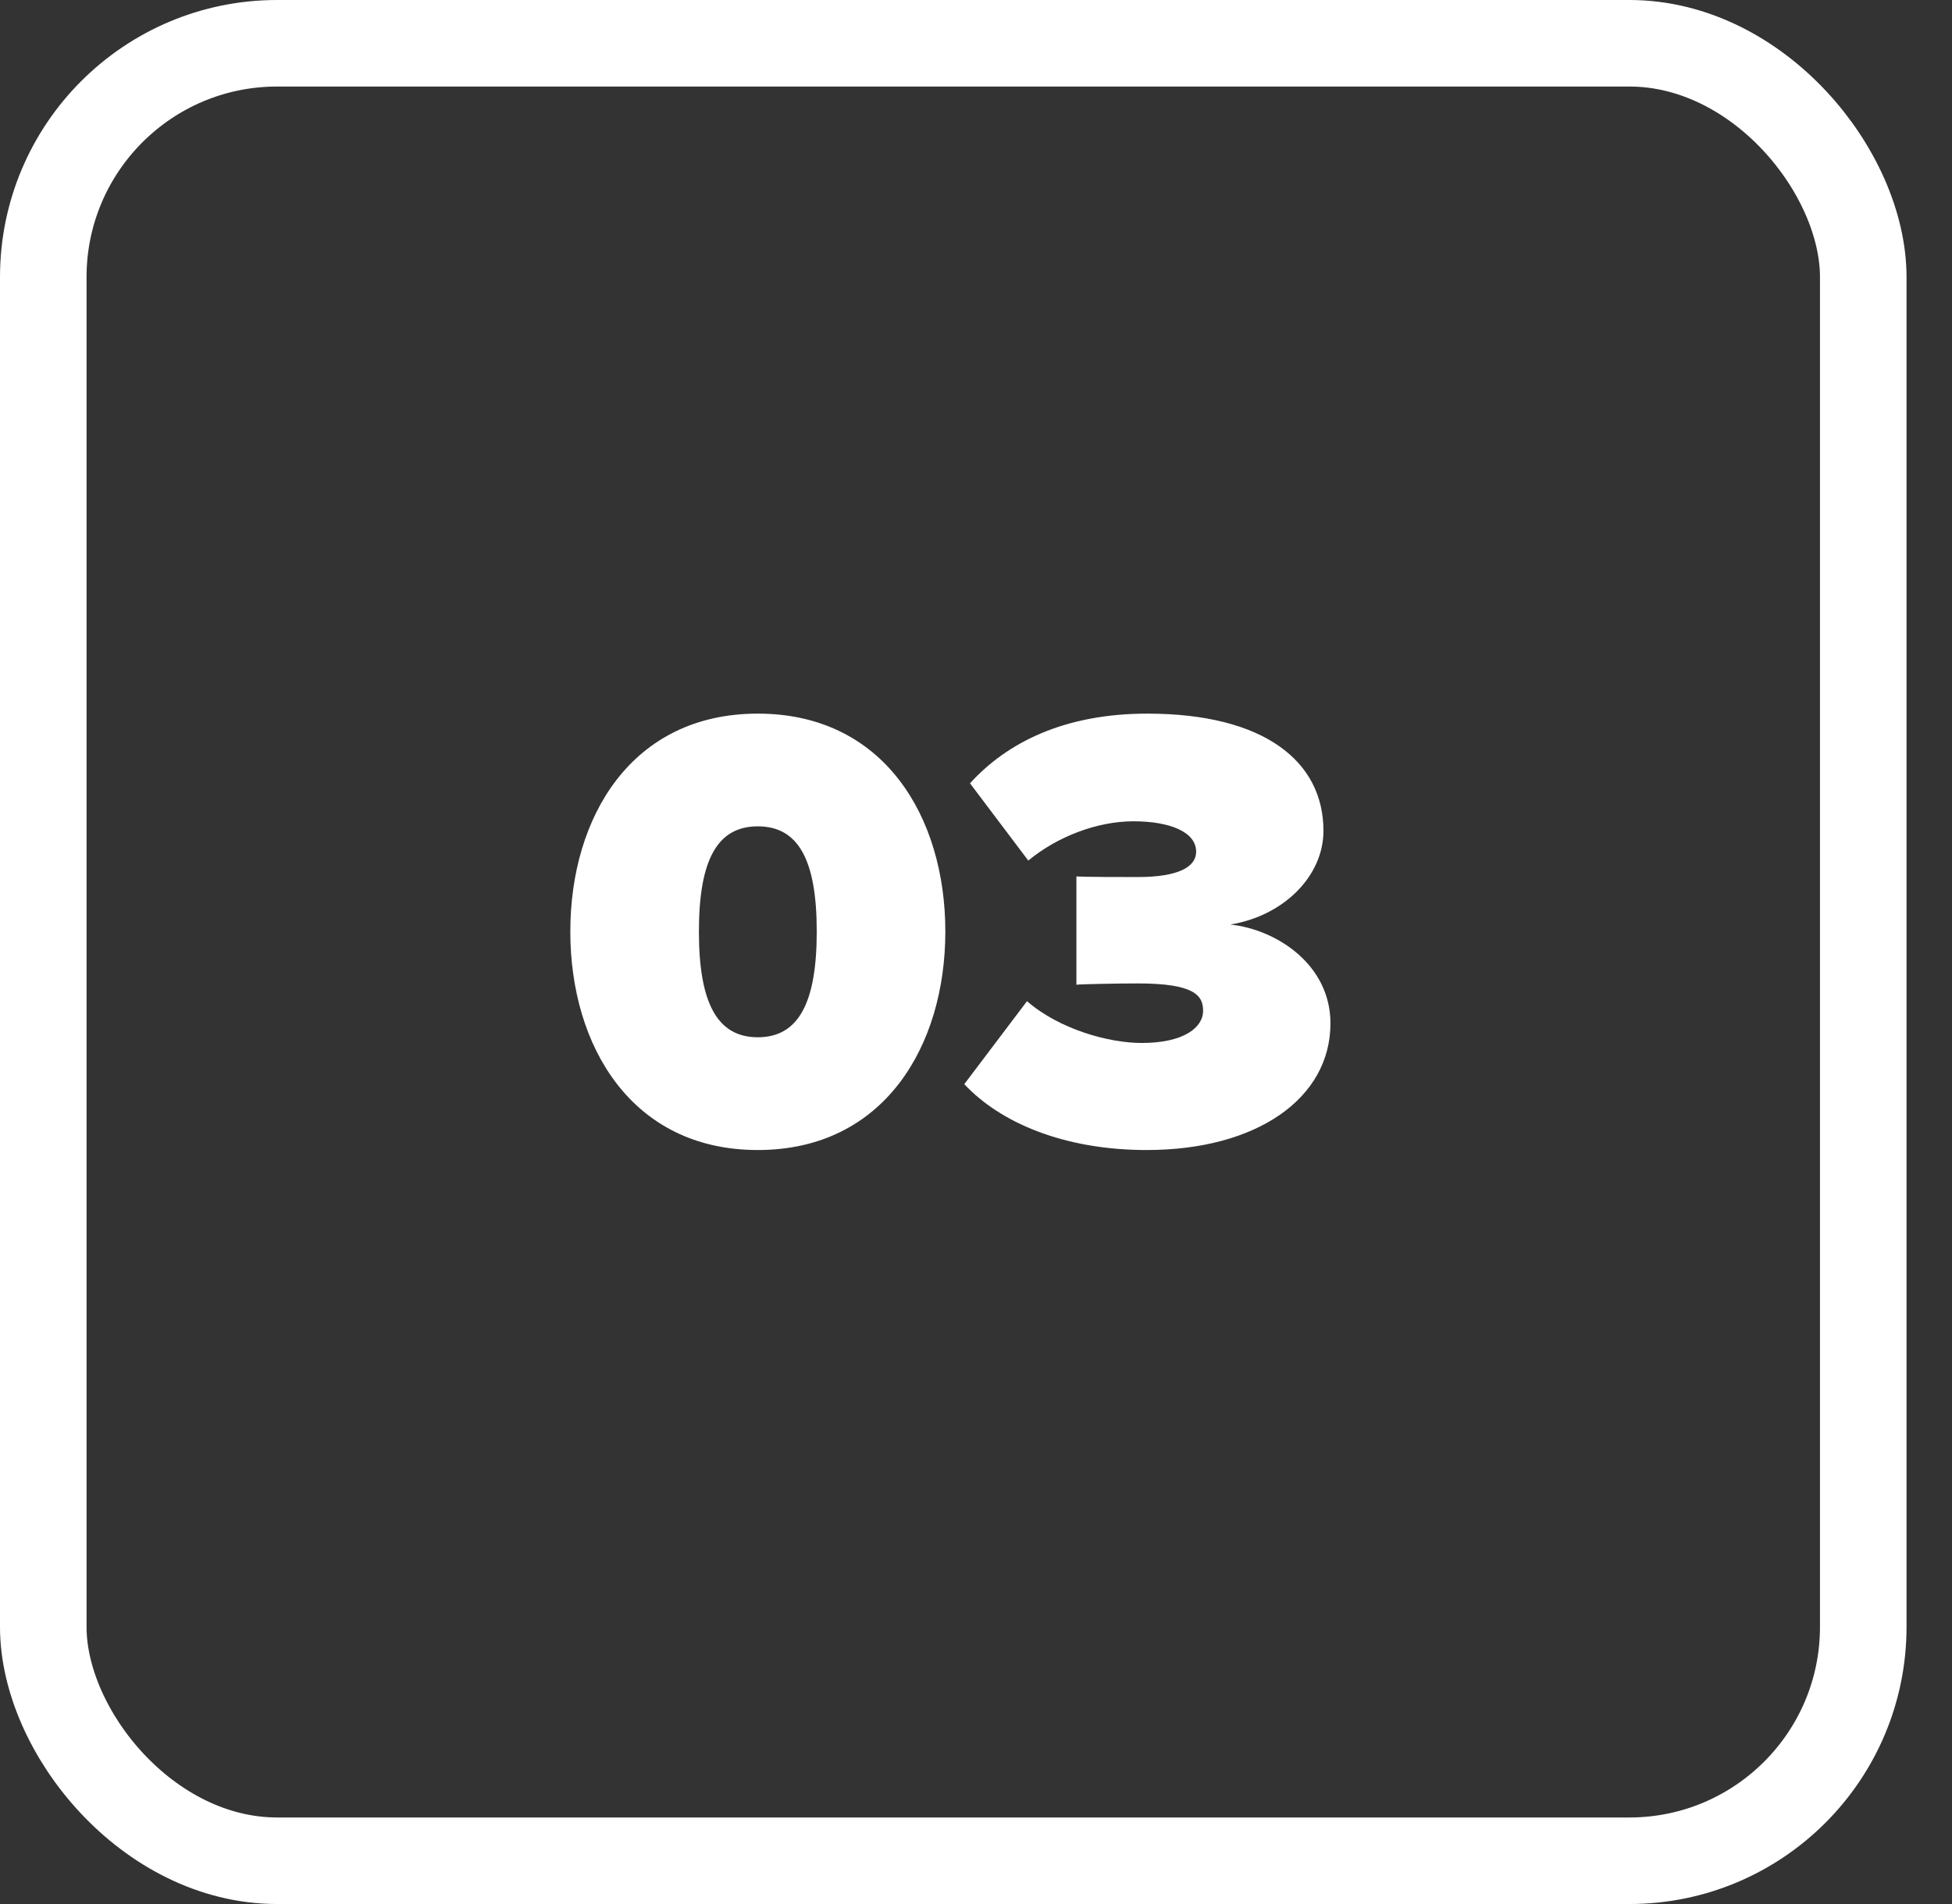 <svg width="41" height="40" viewBox="0 0 41 40" fill="none" xmlns="http://www.w3.org/2000/svg">
<rect x="0" y="0" width="41" height="40" fill="#333333" stroke="none"/>
<rect x="0.909" y="0.909" width="38.227" height="38.182" rx="4.912" stroke="white" stroke-width="1.818"/>
<path d="M11.979 19.569C11.979 17.161 13.269 14.992 15.917 14.992C18.565 14.992 19.856 17.161 19.856 19.569C19.856 21.977 18.565 24.16 15.917 24.16C13.269 24.16 11.979 21.977 11.979 19.569ZM17.155 19.569C17.155 18.066 16.769 17.36 15.917 17.36C15.066 17.36 14.68 18.066 14.68 19.569C14.68 21.073 15.066 21.791 15.917 21.791C16.769 21.791 17.155 21.073 17.155 19.569ZM20.254 22.776L21.571 21.033C22.263 21.632 23.301 21.911 23.979 21.911C24.858 21.911 25.27 21.592 25.27 21.232C25.27 20.913 25.084 20.66 23.9 20.66C23.514 20.66 22.742 20.674 22.609 20.687V18.412C22.782 18.425 23.58 18.425 23.9 18.425C24.751 18.425 25.124 18.212 25.124 17.893C25.124 17.48 24.578 17.254 23.806 17.254C23.048 17.254 22.21 17.573 21.598 18.079L20.374 16.456C21.159 15.591 22.369 14.992 24.099 14.992C26.547 14.992 27.798 15.99 27.798 17.454C27.798 18.398 26.973 19.237 25.842 19.423C26.827 19.529 27.945 20.274 27.945 21.498C27.945 23.082 26.388 24.16 24.086 24.16C22.329 24.16 20.999 23.574 20.254 22.776Z" fill="white"/>
</svg>
